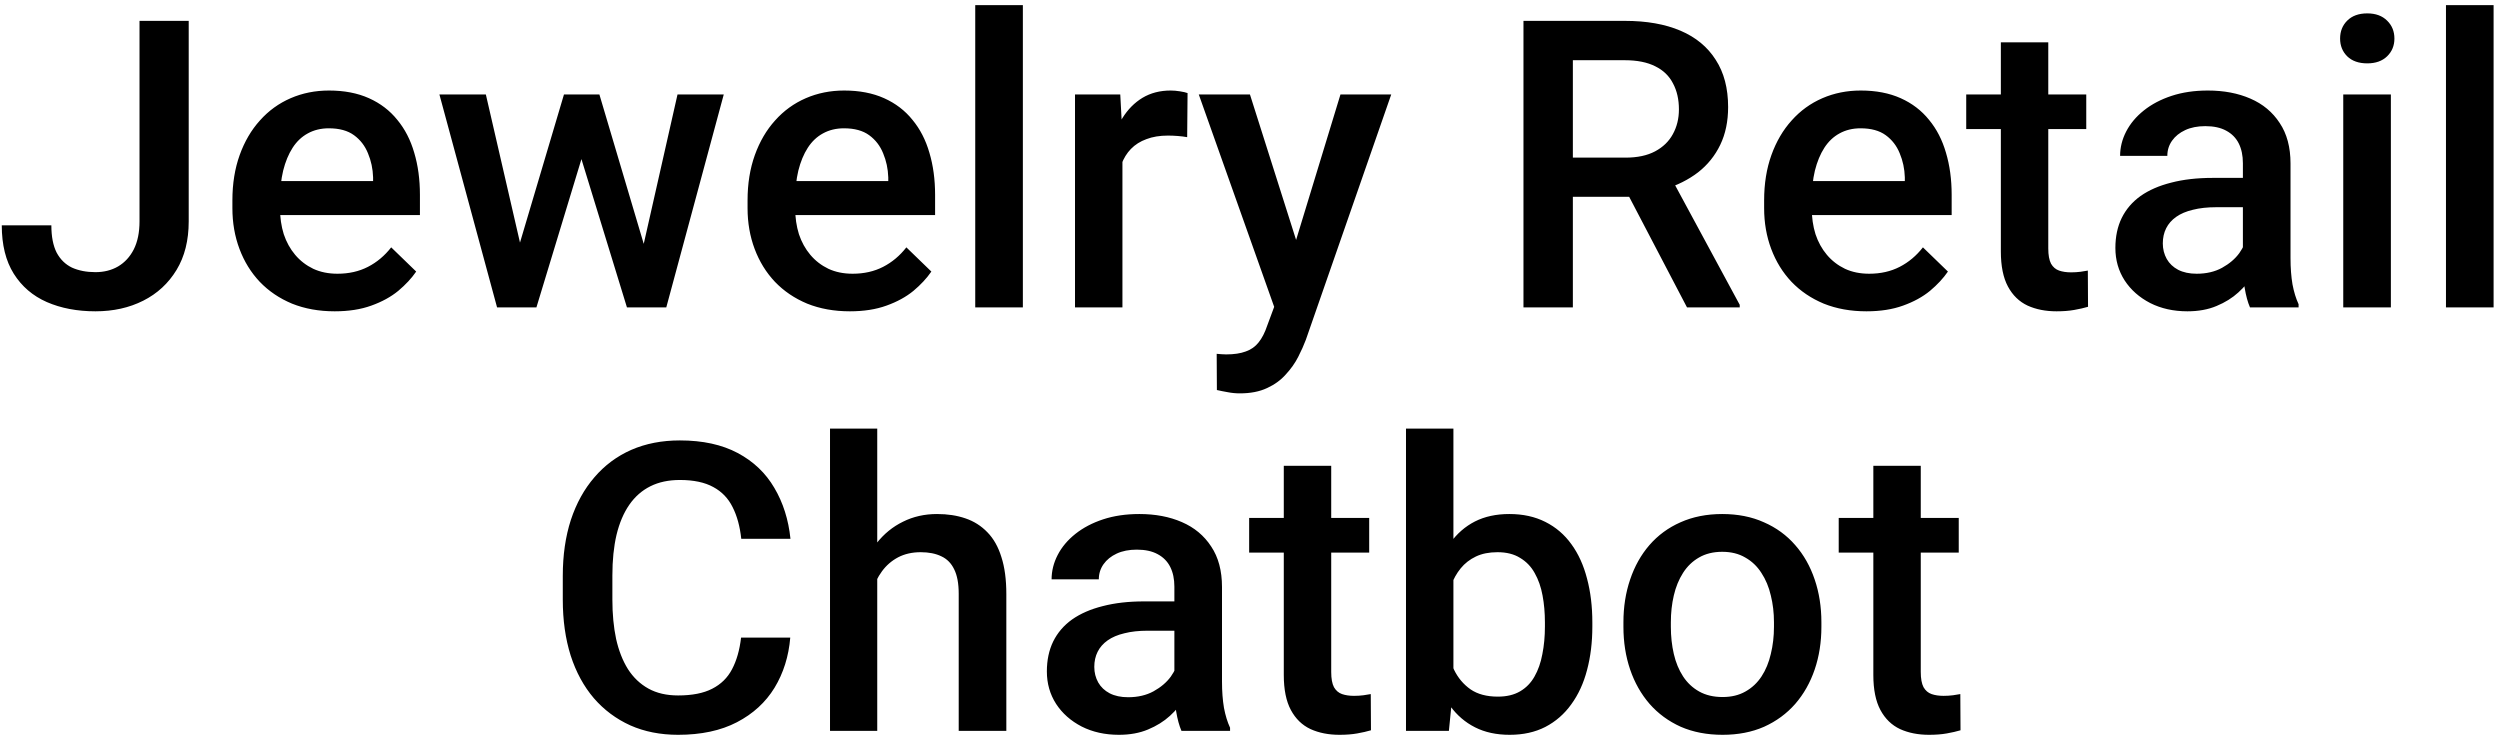 <?xml version="1.0" encoding="UTF-8"?>
<svg xmlns="http://www.w3.org/2000/svg" width="366" height="108" viewBox="0 0 366 108" fill="none">
  <path d="M20.425 32.411V3.055H27.627V32.411C27.627 35.196 27.032 37.567 25.841 39.526C24.65 41.485 23.027 42.983 20.972 44.02C18.917 45.058 16.584 45.576 13.972 45.576C11.302 45.576 8.93 45.125 6.856 44.222C4.801 43.319 3.188 41.937 2.016 40.074C0.845 38.211 0.259 35.849 0.259 32.987H7.519C7.519 34.639 7.778 35.973 8.296 36.991C8.834 37.99 9.583 38.72 10.543 39.181C11.523 39.622 12.666 39.843 13.972 39.843C15.22 39.843 16.324 39.565 17.285 39.008C18.264 38.432 19.032 37.596 19.589 36.502C20.146 35.388 20.425 34.024 20.425 32.411ZM49.003 45.576C46.698 45.576 44.614 45.202 42.752 44.453C40.908 43.684 39.333 42.618 38.027 41.255C36.74 39.891 35.751 38.288 35.06 36.444C34.368 34.6 34.023 32.612 34.023 30.48V29.328C34.023 26.889 34.378 24.68 35.088 22.702C35.799 20.724 36.788 19.034 38.056 17.632C39.323 16.211 40.821 15.126 42.55 14.377C44.278 13.627 46.151 13.253 48.167 13.253C50.395 13.253 52.345 13.627 54.016 14.377C55.687 15.126 57.069 16.182 58.164 17.545C59.278 18.89 60.104 20.494 60.642 22.356C61.199 24.219 61.477 26.274 61.477 28.521V31.489H37.393V26.505H54.621V25.957C54.582 24.709 54.333 23.538 53.872 22.443C53.43 21.348 52.748 20.465 51.826 19.793C50.904 19.12 49.675 18.784 48.139 18.784C46.986 18.784 45.959 19.034 45.056 19.533C44.173 20.013 43.433 20.714 42.838 21.636C42.242 22.558 41.782 23.672 41.455 24.978C41.148 26.265 40.994 27.715 40.994 29.328V30.48C40.994 31.844 41.177 33.112 41.541 34.283C41.926 35.435 42.483 36.444 43.212 37.308C43.942 38.172 44.826 38.854 45.863 39.353C46.9 39.834 48.081 40.074 49.406 40.074C51.077 40.074 52.566 39.738 53.872 39.065C55.178 38.393 56.311 37.443 57.271 36.213L60.93 39.757C60.258 40.736 59.384 41.677 58.308 42.58C57.233 43.464 55.917 44.184 54.361 44.741C52.825 45.298 51.039 45.576 49.003 45.576ZM75.363 38.086L82.565 13.829H87.001L85.791 21.089L78.532 45H74.556L75.363 38.086ZM71.128 13.829L76.746 38.201L77.207 45H72.77L64.329 13.829H71.128ZM93.743 37.913L99.188 13.829H105.958L97.545 45H93.109L93.743 37.913ZM87.751 13.829L94.866 37.798L95.759 45H91.784L84.438 21.06L83.228 13.829H87.751ZM124.424 45.576C122.119 45.576 120.035 45.202 118.172 44.453C116.329 43.684 114.754 42.618 113.448 41.255C112.161 39.891 111.172 38.288 110.48 36.444C109.789 34.6 109.443 32.612 109.443 30.48V29.328C109.443 26.889 109.799 24.68 110.509 22.702C111.22 20.724 112.209 19.034 113.477 17.632C114.744 16.211 116.242 15.126 117.971 14.377C119.699 13.627 121.572 13.253 123.588 13.253C125.816 13.253 127.766 13.627 129.437 14.377C131.107 15.126 132.49 16.182 133.585 17.545C134.699 18.89 135.525 20.494 136.062 22.356C136.619 24.219 136.898 26.274 136.898 28.521V31.489H112.814V26.505H130.042V25.957C130.003 24.709 129.753 23.538 129.292 22.443C128.851 21.348 128.169 20.465 127.247 19.793C126.325 19.12 125.096 18.784 123.56 18.784C122.407 18.784 121.38 19.034 120.477 19.533C119.594 20.013 118.854 20.714 118.259 21.636C117.663 22.558 117.202 23.672 116.876 24.978C116.569 26.265 116.415 27.715 116.415 29.328V30.48C116.415 31.844 116.597 33.112 116.962 34.283C117.347 35.435 117.903 36.444 118.633 37.308C119.363 38.172 120.247 38.854 121.284 39.353C122.321 39.834 123.502 40.074 124.827 40.074C126.498 40.074 127.986 39.738 129.292 39.065C130.598 38.393 131.732 37.443 132.692 36.213L136.351 39.757C135.678 40.736 134.805 41.677 133.729 42.58C132.653 43.464 131.338 44.184 129.782 44.741C128.246 45.298 126.46 45.576 124.424 45.576ZM149.747 0.75V45H142.775V0.75H149.747ZM164.324 19.764V45H157.381V13.829H164.007L164.324 19.764ZM173.859 13.627L173.802 20.081C173.379 20.004 172.918 19.946 172.419 19.908C171.939 19.869 171.459 19.85 170.979 19.85C169.788 19.85 168.741 20.023 167.838 20.369C166.936 20.695 166.177 21.175 165.562 21.809C164.967 22.424 164.506 23.173 164.18 24.056C163.853 24.94 163.661 25.929 163.604 27.023L162.019 27.139C162.019 25.18 162.211 23.365 162.595 21.694C162.979 20.023 163.556 18.554 164.324 17.286C165.111 16.019 166.091 15.03 167.262 14.319C168.453 13.608 169.826 13.253 171.382 13.253C171.804 13.253 172.256 13.291 172.736 13.368C173.235 13.445 173.61 13.531 173.859 13.627ZM187.774 41.601L196.244 13.829H203.676L191.173 49.753C190.885 50.522 190.511 51.357 190.05 52.26C189.589 53.162 188.984 54.017 188.235 54.824C187.505 55.65 186.593 56.312 185.498 56.812C184.403 57.33 183.078 57.589 181.522 57.589C180.908 57.589 180.312 57.532 179.736 57.416C179.179 57.321 178.651 57.215 178.152 57.1L178.123 51.799C178.315 51.818 178.546 51.837 178.814 51.856C179.103 51.876 179.333 51.885 179.506 51.885C180.658 51.885 181.618 51.741 182.387 51.453C183.155 51.184 183.779 50.742 184.259 50.128C184.759 49.513 185.181 48.688 185.527 47.65L187.774 41.601ZM182.992 13.829L190.396 37.164L191.634 44.481L186.823 45.72L175.501 13.829H182.992ZM223.036 3.055H237.872C241.06 3.055 243.778 3.535 246.025 4.495C248.272 5.455 249.991 6.877 251.182 8.759C252.392 10.622 252.997 12.926 252.997 15.673C252.997 17.766 252.612 19.61 251.844 21.204C251.076 22.798 249.991 24.143 248.589 25.237C247.187 26.313 245.516 27.148 243.576 27.744L241.387 28.81H228.048L227.991 23.077H237.987C239.716 23.077 241.156 22.769 242.309 22.155C243.461 21.54 244.325 20.705 244.901 19.648C245.497 18.573 245.794 17.363 245.794 16.019C245.794 14.559 245.506 13.291 244.93 12.216C244.373 11.121 243.509 10.286 242.337 9.709C241.166 9.114 239.677 8.816 237.872 8.816H230.267V45H223.036V3.055ZM246.976 45L237.123 26.159L244.7 26.13L254.696 44.626V45H246.976ZM273.249 45.576C270.944 45.576 268.861 45.202 266.998 44.453C265.154 43.684 263.579 42.618 262.273 41.255C260.986 39.891 259.997 38.288 259.306 36.444C258.614 34.6 258.269 32.612 258.269 30.48V29.328C258.269 26.889 258.624 24.68 259.334 22.702C260.045 20.724 261.034 19.034 262.302 17.632C263.569 16.211 265.067 15.126 266.796 14.377C268.524 13.627 270.397 13.253 272.414 13.253C274.641 13.253 276.591 13.627 278.262 14.377C279.933 15.126 281.315 16.182 282.41 17.545C283.524 18.89 284.35 20.494 284.888 22.356C285.445 24.219 285.723 26.274 285.723 28.521V31.489H261.639V26.505H278.867V25.957C278.828 24.709 278.579 23.538 278.118 22.443C277.676 21.348 276.994 20.465 276.072 19.793C275.15 19.12 273.921 18.784 272.385 18.784C271.232 18.784 270.205 19.034 269.302 19.533C268.419 20.013 267.679 20.714 267.084 21.636C266.489 22.558 266.028 23.672 265.701 24.978C265.394 26.265 265.24 27.715 265.24 29.328V30.48C265.24 31.844 265.423 33.112 265.788 34.283C266.172 35.435 266.729 36.444 267.458 37.308C268.188 38.172 269.072 38.854 270.109 39.353C271.146 39.834 272.327 40.074 273.652 40.074C275.323 40.074 276.812 39.738 278.118 39.065C279.424 38.393 280.557 37.443 281.517 36.213L285.176 39.757C284.504 40.736 283.63 41.677 282.554 42.58C281.479 43.464 280.163 44.184 278.607 44.741C277.071 45.298 275.285 45.576 273.249 45.576ZM305.428 13.829V18.899H287.855V13.829H305.428ZM292.925 6.195H299.868V36.386C299.868 37.346 300.003 38.086 300.271 38.605C300.56 39.104 300.953 39.44 301.453 39.613C301.952 39.786 302.538 39.872 303.21 39.872C303.69 39.872 304.151 39.843 304.593 39.786C305.035 39.728 305.39 39.67 305.659 39.613L305.688 44.914C305.111 45.086 304.439 45.24 303.671 45.374C302.922 45.509 302.058 45.576 301.078 45.576C299.484 45.576 298.072 45.298 296.843 44.741C295.614 44.165 294.654 43.233 293.962 41.946C293.271 40.66 292.925 38.95 292.925 36.818V6.195ZM328.36 38.748V23.883C328.36 22.769 328.158 21.809 327.755 21.002C327.352 20.196 326.737 19.572 325.911 19.13C325.104 18.688 324.087 18.467 322.857 18.467C321.724 18.467 320.745 18.659 319.919 19.044C319.093 19.428 318.45 19.946 317.989 20.599C317.528 21.252 317.297 21.991 317.297 22.817H310.383C310.383 21.588 310.681 20.398 311.276 19.245C311.872 18.093 312.736 17.065 313.869 16.163C315.002 15.26 316.356 14.549 317.931 14.031C319.506 13.512 321.273 13.253 323.232 13.253C325.575 13.253 327.649 13.647 329.455 14.434C331.279 15.222 332.71 16.412 333.747 18.006C334.803 19.581 335.332 21.559 335.332 23.941V37.798C335.332 39.219 335.428 40.496 335.62 41.629C335.831 42.743 336.129 43.713 336.513 44.539V45H329.397C329.07 44.251 328.811 43.3 328.619 42.148C328.446 40.976 328.36 39.843 328.36 38.748ZM329.368 26.044L329.426 30.336H324.442C323.155 30.336 322.022 30.461 321.042 30.711C320.063 30.941 319.247 31.287 318.594 31.748C317.941 32.209 317.451 32.766 317.125 33.419C316.798 34.072 316.635 34.811 316.635 35.637C316.635 36.463 316.827 37.222 317.211 37.913C317.595 38.585 318.152 39.113 318.882 39.498C319.631 39.882 320.534 40.074 321.59 40.074C323.011 40.074 324.25 39.786 325.306 39.209C326.382 38.614 327.227 37.894 327.841 37.049C328.456 36.185 328.782 35.368 328.821 34.6L331.068 37.683C330.837 38.47 330.444 39.315 329.887 40.218C329.33 41.12 328.6 41.985 327.697 42.81C326.814 43.617 325.748 44.28 324.5 44.798C323.27 45.317 321.849 45.576 320.236 45.576C318.2 45.576 316.385 45.173 314.791 44.366C313.197 43.54 311.949 42.436 311.046 41.053C310.143 39.651 309.692 38.067 309.692 36.3C309.692 34.648 309.999 33.188 310.614 31.921C311.248 30.634 312.169 29.559 313.379 28.694C314.609 27.83 316.107 27.177 317.874 26.735C319.64 26.274 321.657 26.044 323.923 26.044H329.368ZM350.024 13.829V45H343.052V13.829H350.024ZM342.591 5.647C342.591 4.591 342.937 3.717 343.628 3.026C344.339 2.315 345.319 1.96 346.567 1.96C347.796 1.96 348.766 2.315 349.477 3.026C350.187 3.717 350.542 4.591 350.542 5.647C350.542 6.685 350.187 7.549 349.477 8.24C348.766 8.932 347.796 9.277 346.567 9.277C345.319 9.277 344.339 8.932 343.628 8.24C342.937 7.549 342.591 6.685 342.591 5.647ZM365.062 0.75V45H358.09V0.75H365.062ZM108.493 93.345H115.695C115.464 96.091 114.696 98.54 113.39 100.691C112.084 102.823 110.25 104.503 107.888 105.732C105.525 106.962 102.654 107.576 99.274 107.576C96.681 107.576 94.348 107.115 92.273 106.193C90.199 105.252 88.423 103.927 86.944 102.218C85.465 100.489 84.332 98.405 83.544 95.966C82.776 93.527 82.392 90.8 82.392 87.785V84.299C82.392 81.284 82.786 78.556 83.573 76.117C84.38 73.678 85.532 71.594 87.03 69.866C88.528 68.118 90.324 66.783 92.418 65.861C94.53 64.939 96.902 64.478 99.533 64.478C102.875 64.478 105.698 65.093 108.003 66.322C110.308 67.551 112.094 69.251 113.361 71.421C114.648 73.592 115.436 76.079 115.724 78.883H108.521C108.329 77.078 107.907 75.531 107.254 74.245C106.62 72.958 105.679 71.978 104.431 71.306C103.182 70.615 101.55 70.269 99.533 70.269C97.882 70.269 96.441 70.576 95.212 71.191C93.983 71.805 92.955 72.708 92.129 73.899C91.303 75.09 90.679 76.559 90.257 78.307C89.853 80.035 89.652 82.013 89.652 84.241V87.785C89.652 89.897 89.834 91.818 90.199 93.546C90.583 95.256 91.159 96.725 91.928 97.954C92.715 99.183 93.714 100.134 94.924 100.806C96.134 101.478 97.584 101.814 99.274 101.814C101.329 101.814 102.99 101.488 104.258 100.835C105.545 100.182 106.514 99.231 107.167 97.983C107.84 96.715 108.281 95.169 108.493 93.345ZM128.428 62.75V107H121.514V62.75H128.428ZM127.218 90.262L124.971 90.233C124.99 88.082 125.288 86.095 125.864 84.27C126.46 82.445 127.285 80.861 128.342 79.517C129.417 78.153 130.704 77.106 132.202 76.376C133.7 75.627 135.361 75.253 137.186 75.253C138.722 75.253 140.105 75.464 141.334 75.887C142.583 76.309 143.658 76.991 144.561 77.932C145.464 78.854 146.146 80.064 146.606 81.562C147.087 83.041 147.327 84.846 147.327 86.978V107H140.355V86.92C140.355 85.422 140.134 84.232 139.692 83.348C139.27 82.465 138.646 81.831 137.82 81.447C136.994 81.043 135.986 80.842 134.795 80.842C133.547 80.842 132.442 81.091 131.482 81.591C130.541 82.09 129.753 82.772 129.12 83.636C128.486 84.501 128.006 85.499 127.679 86.632C127.372 87.766 127.218 88.975 127.218 90.262ZM171.929 100.749V85.883C171.929 84.769 171.728 83.809 171.324 83.002C170.921 82.196 170.306 81.572 169.48 81.13C168.674 80.688 167.656 80.467 166.427 80.467C165.294 80.467 164.314 80.659 163.488 81.043C162.662 81.428 162.019 81.946 161.558 82.599C161.097 83.252 160.867 83.992 160.867 84.817H153.953C153.953 83.588 154.25 82.397 154.846 81.245C155.441 80.093 156.305 79.065 157.438 78.163C158.572 77.26 159.926 76.549 161.5 76.031C163.075 75.512 164.842 75.253 166.801 75.253C169.144 75.253 171.219 75.647 173.024 76.434C174.848 77.222 176.279 78.412 177.316 80.006C178.373 81.581 178.901 83.559 178.901 85.941V99.798C178.901 101.219 178.997 102.496 179.189 103.629C179.4 104.743 179.698 105.713 180.082 106.539V107H172.966C172.64 106.251 172.381 105.3 172.188 104.148C172.016 102.976 171.929 101.843 171.929 100.749ZM172.938 88.044L172.995 92.336H168.011C166.724 92.336 165.591 92.461 164.612 92.711C163.632 92.941 162.816 93.287 162.163 93.748C161.51 94.209 161.02 94.766 160.694 95.419C160.367 96.072 160.204 96.811 160.204 97.637C160.204 98.463 160.396 99.222 160.78 99.913C161.164 100.585 161.721 101.113 162.451 101.498C163.2 101.882 164.103 102.074 165.159 102.074C166.58 102.074 167.819 101.786 168.875 101.209C169.951 100.614 170.796 99.894 171.411 99.049C172.025 98.185 172.352 97.368 172.39 96.6L174.637 99.683C174.407 100.47 174.013 101.315 173.456 102.218C172.899 103.12 172.169 103.985 171.267 104.811C170.383 105.617 169.317 106.28 168.069 106.798C166.84 107.317 165.418 107.576 163.805 107.576C161.769 107.576 159.954 107.173 158.36 106.366C156.766 105.54 155.518 104.436 154.615 103.053C153.713 101.651 153.261 100.067 153.261 98.3C153.261 96.648 153.569 95.189 154.183 93.921C154.817 92.634 155.739 91.559 156.949 90.694C158.178 89.83 159.676 89.177 161.443 88.735C163.21 88.274 165.226 88.044 167.493 88.044H172.938ZM200.45 75.829V80.899H182.876V75.829H200.45ZM187.947 68.195H194.89V98.386C194.89 99.347 195.024 100.086 195.293 100.604C195.581 101.104 195.975 101.44 196.474 101.613C196.973 101.786 197.559 101.872 198.231 101.872C198.712 101.872 199.173 101.843 199.614 101.786C200.056 101.728 200.411 101.67 200.68 101.613L200.709 106.914C200.133 107.086 199.461 107.24 198.692 107.375C197.943 107.509 197.079 107.576 196.1 107.576C194.506 107.576 193.094 107.298 191.865 106.741C190.636 106.165 189.675 105.233 188.984 103.946C188.292 102.66 187.947 100.95 187.947 98.818V68.195ZM205.837 62.75H212.78V100.345L212.117 107H205.837V62.75ZM233.119 91.126V91.731C233.119 94.036 232.859 96.158 232.341 98.098C231.841 100.019 231.073 101.69 230.036 103.111C229.018 104.532 227.751 105.636 226.233 106.424C224.735 107.192 222.997 107.576 221.019 107.576C219.079 107.576 217.389 107.211 215.949 106.481C214.508 105.752 213.298 104.715 212.319 103.37C211.359 102.026 210.581 100.422 209.985 98.559C209.39 96.696 208.967 94.641 208.718 92.394V90.464C208.967 88.198 209.39 86.143 209.985 84.299C210.581 82.436 211.359 80.832 212.319 79.488C213.298 78.124 214.499 77.078 215.92 76.348C217.36 75.618 219.041 75.253 220.961 75.253C222.959 75.253 224.716 75.637 226.233 76.405C227.77 77.174 229.047 78.268 230.065 79.689C231.083 81.091 231.841 82.762 232.341 84.702C232.859 86.642 233.119 88.783 233.119 91.126ZM226.176 91.731V91.126C226.176 89.724 226.061 88.409 225.83 87.18C225.6 85.931 225.215 84.837 224.678 83.895C224.159 82.954 223.449 82.215 222.546 81.677C221.662 81.12 220.558 80.842 219.233 80.842C218.004 80.842 216.947 81.053 216.064 81.476C215.181 81.898 214.441 82.474 213.846 83.204C213.25 83.934 212.78 84.779 212.434 85.739C212.108 86.7 211.887 87.737 211.771 88.851V94.065C211.944 95.505 212.309 96.831 212.866 98.04C213.442 99.231 214.249 100.192 215.286 100.921C216.323 101.632 217.658 101.987 219.291 101.987C220.577 101.987 221.662 101.728 222.546 101.209C223.429 100.691 224.13 99.971 224.649 99.049C225.187 98.108 225.571 97.013 225.801 95.765C226.051 94.516 226.176 93.172 226.176 91.731ZM237.67 91.76V91.098C237.67 88.851 237.997 86.767 238.65 84.846C239.303 82.906 240.244 81.226 241.473 79.805C242.722 78.364 244.239 77.25 246.025 76.463C247.83 75.656 249.866 75.253 252.132 75.253C254.418 75.253 256.454 75.656 258.24 76.463C260.045 77.25 261.572 78.364 262.82 79.805C264.069 81.226 265.019 82.906 265.672 84.846C266.325 86.767 266.652 88.851 266.652 91.098V91.76C266.652 94.007 266.325 96.091 265.672 98.012C265.019 99.932 264.069 101.613 262.82 103.053C261.572 104.474 260.055 105.588 258.269 106.395C256.482 107.182 254.456 107.576 252.19 107.576C249.904 107.576 247.859 107.182 246.054 106.395C244.268 105.588 242.75 104.474 241.502 103.053C240.254 101.613 239.303 99.932 238.65 98.012C237.997 96.091 237.67 94.007 237.67 91.76ZM244.613 91.098V91.76C244.613 93.162 244.757 94.487 245.045 95.736C245.333 96.984 245.785 98.079 246.399 99.02C247.014 99.961 247.801 100.701 248.762 101.238C249.722 101.776 250.865 102.045 252.19 102.045C253.477 102.045 254.591 101.776 255.532 101.238C256.492 100.701 257.279 99.961 257.894 99.02C258.509 98.079 258.96 96.984 259.248 95.736C259.555 94.487 259.709 93.162 259.709 91.76V91.098C259.709 89.715 259.555 88.409 259.248 87.18C258.96 85.931 258.499 84.827 257.865 83.867C257.251 82.906 256.463 82.157 255.503 81.62C254.562 81.063 253.438 80.784 252.132 80.784C250.826 80.784 249.693 81.063 248.733 81.62C247.792 82.157 247.014 82.906 246.399 83.867C245.785 84.827 245.333 85.931 245.045 87.18C244.757 88.409 244.613 89.715 244.613 91.098ZM286.76 75.829V80.899H269.187V75.829H286.76ZM274.257 68.195H281.2V98.386C281.2 99.347 281.335 100.086 281.604 100.604C281.892 101.104 282.285 101.44 282.785 101.613C283.284 101.786 283.87 101.872 284.542 101.872C285.022 101.872 285.483 101.843 285.925 101.786C286.367 101.728 286.722 101.67 286.991 101.613L287.02 106.914C286.443 107.086 285.771 107.24 285.003 107.375C284.254 107.509 283.39 107.576 282.41 107.576C280.816 107.576 279.404 107.298 278.175 106.741C276.946 106.165 275.986 105.233 275.294 103.946C274.603 102.66 274.257 100.95 274.257 98.818V68.195Z" fill="black"></path>
</svg>
